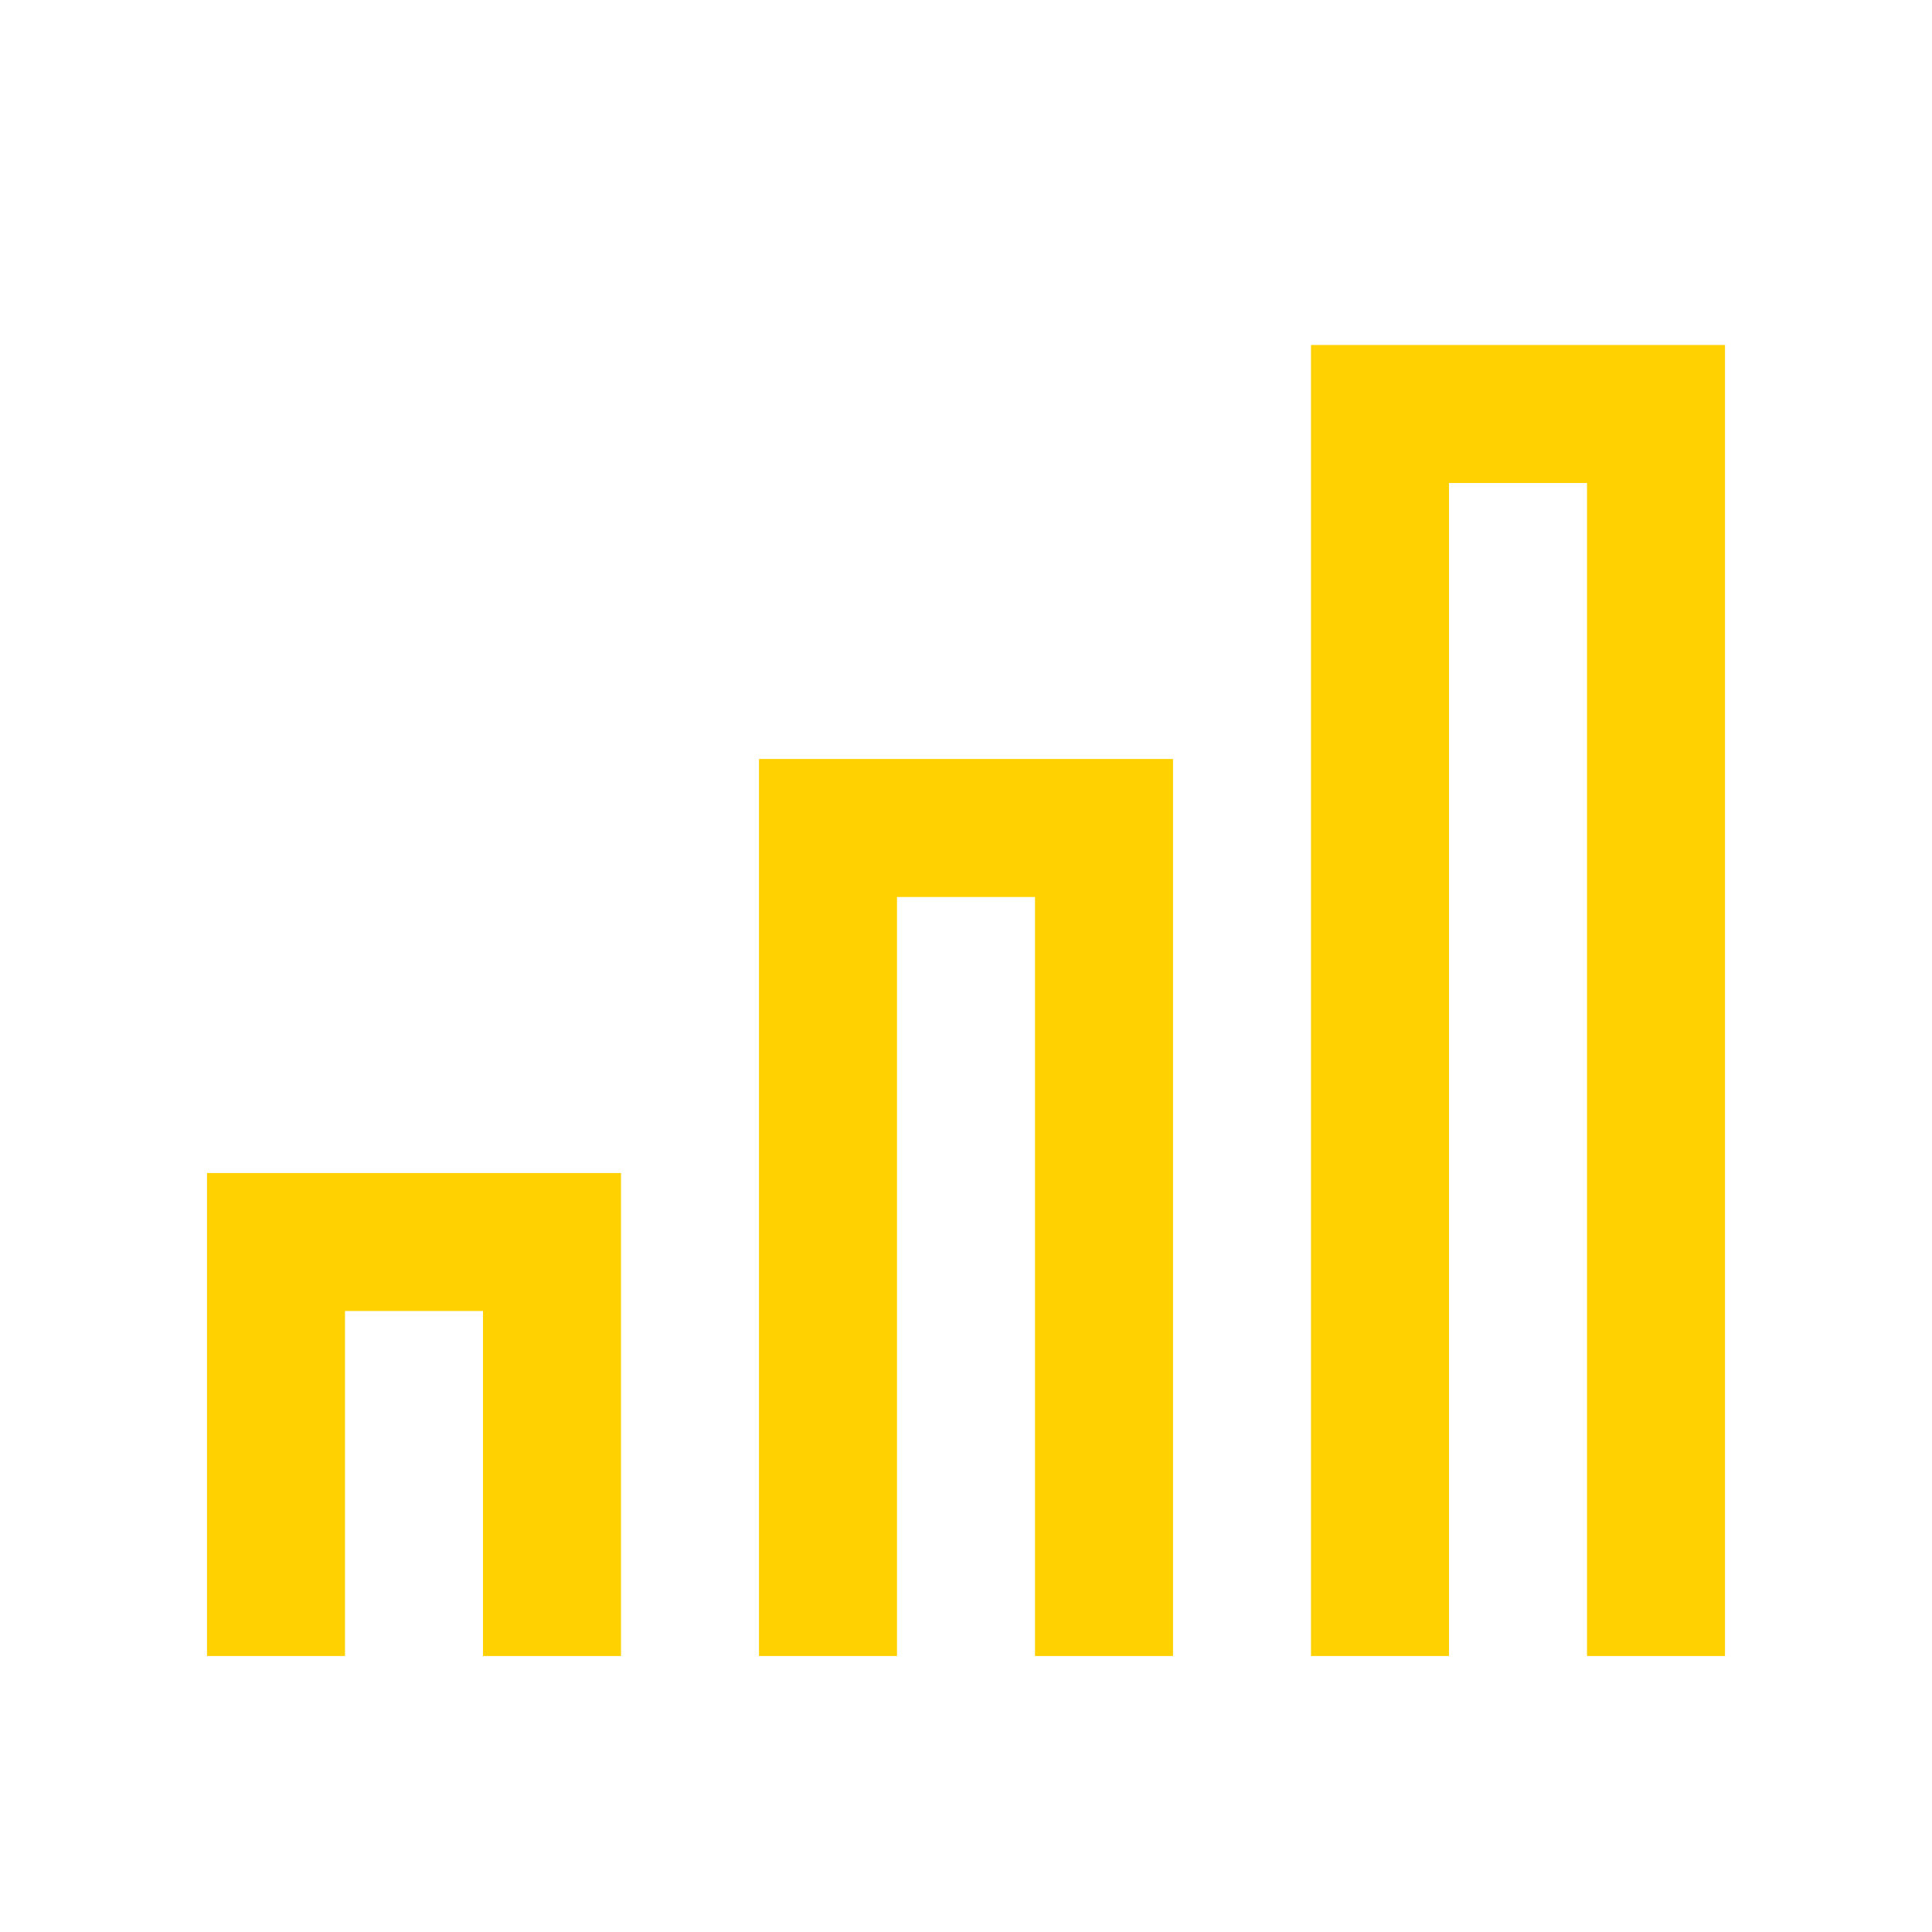 <?xml version="1.0" encoding="UTF-8"?>
<svg xmlns="http://www.w3.org/2000/svg" width="28" height="28" viewBox="0 0 28 28"><path d="M4 24V18h4v6M12 24V12h4v12M20 24V6h4v18" fill="none" stroke="#FFD100" stroke-width="2"/></svg>